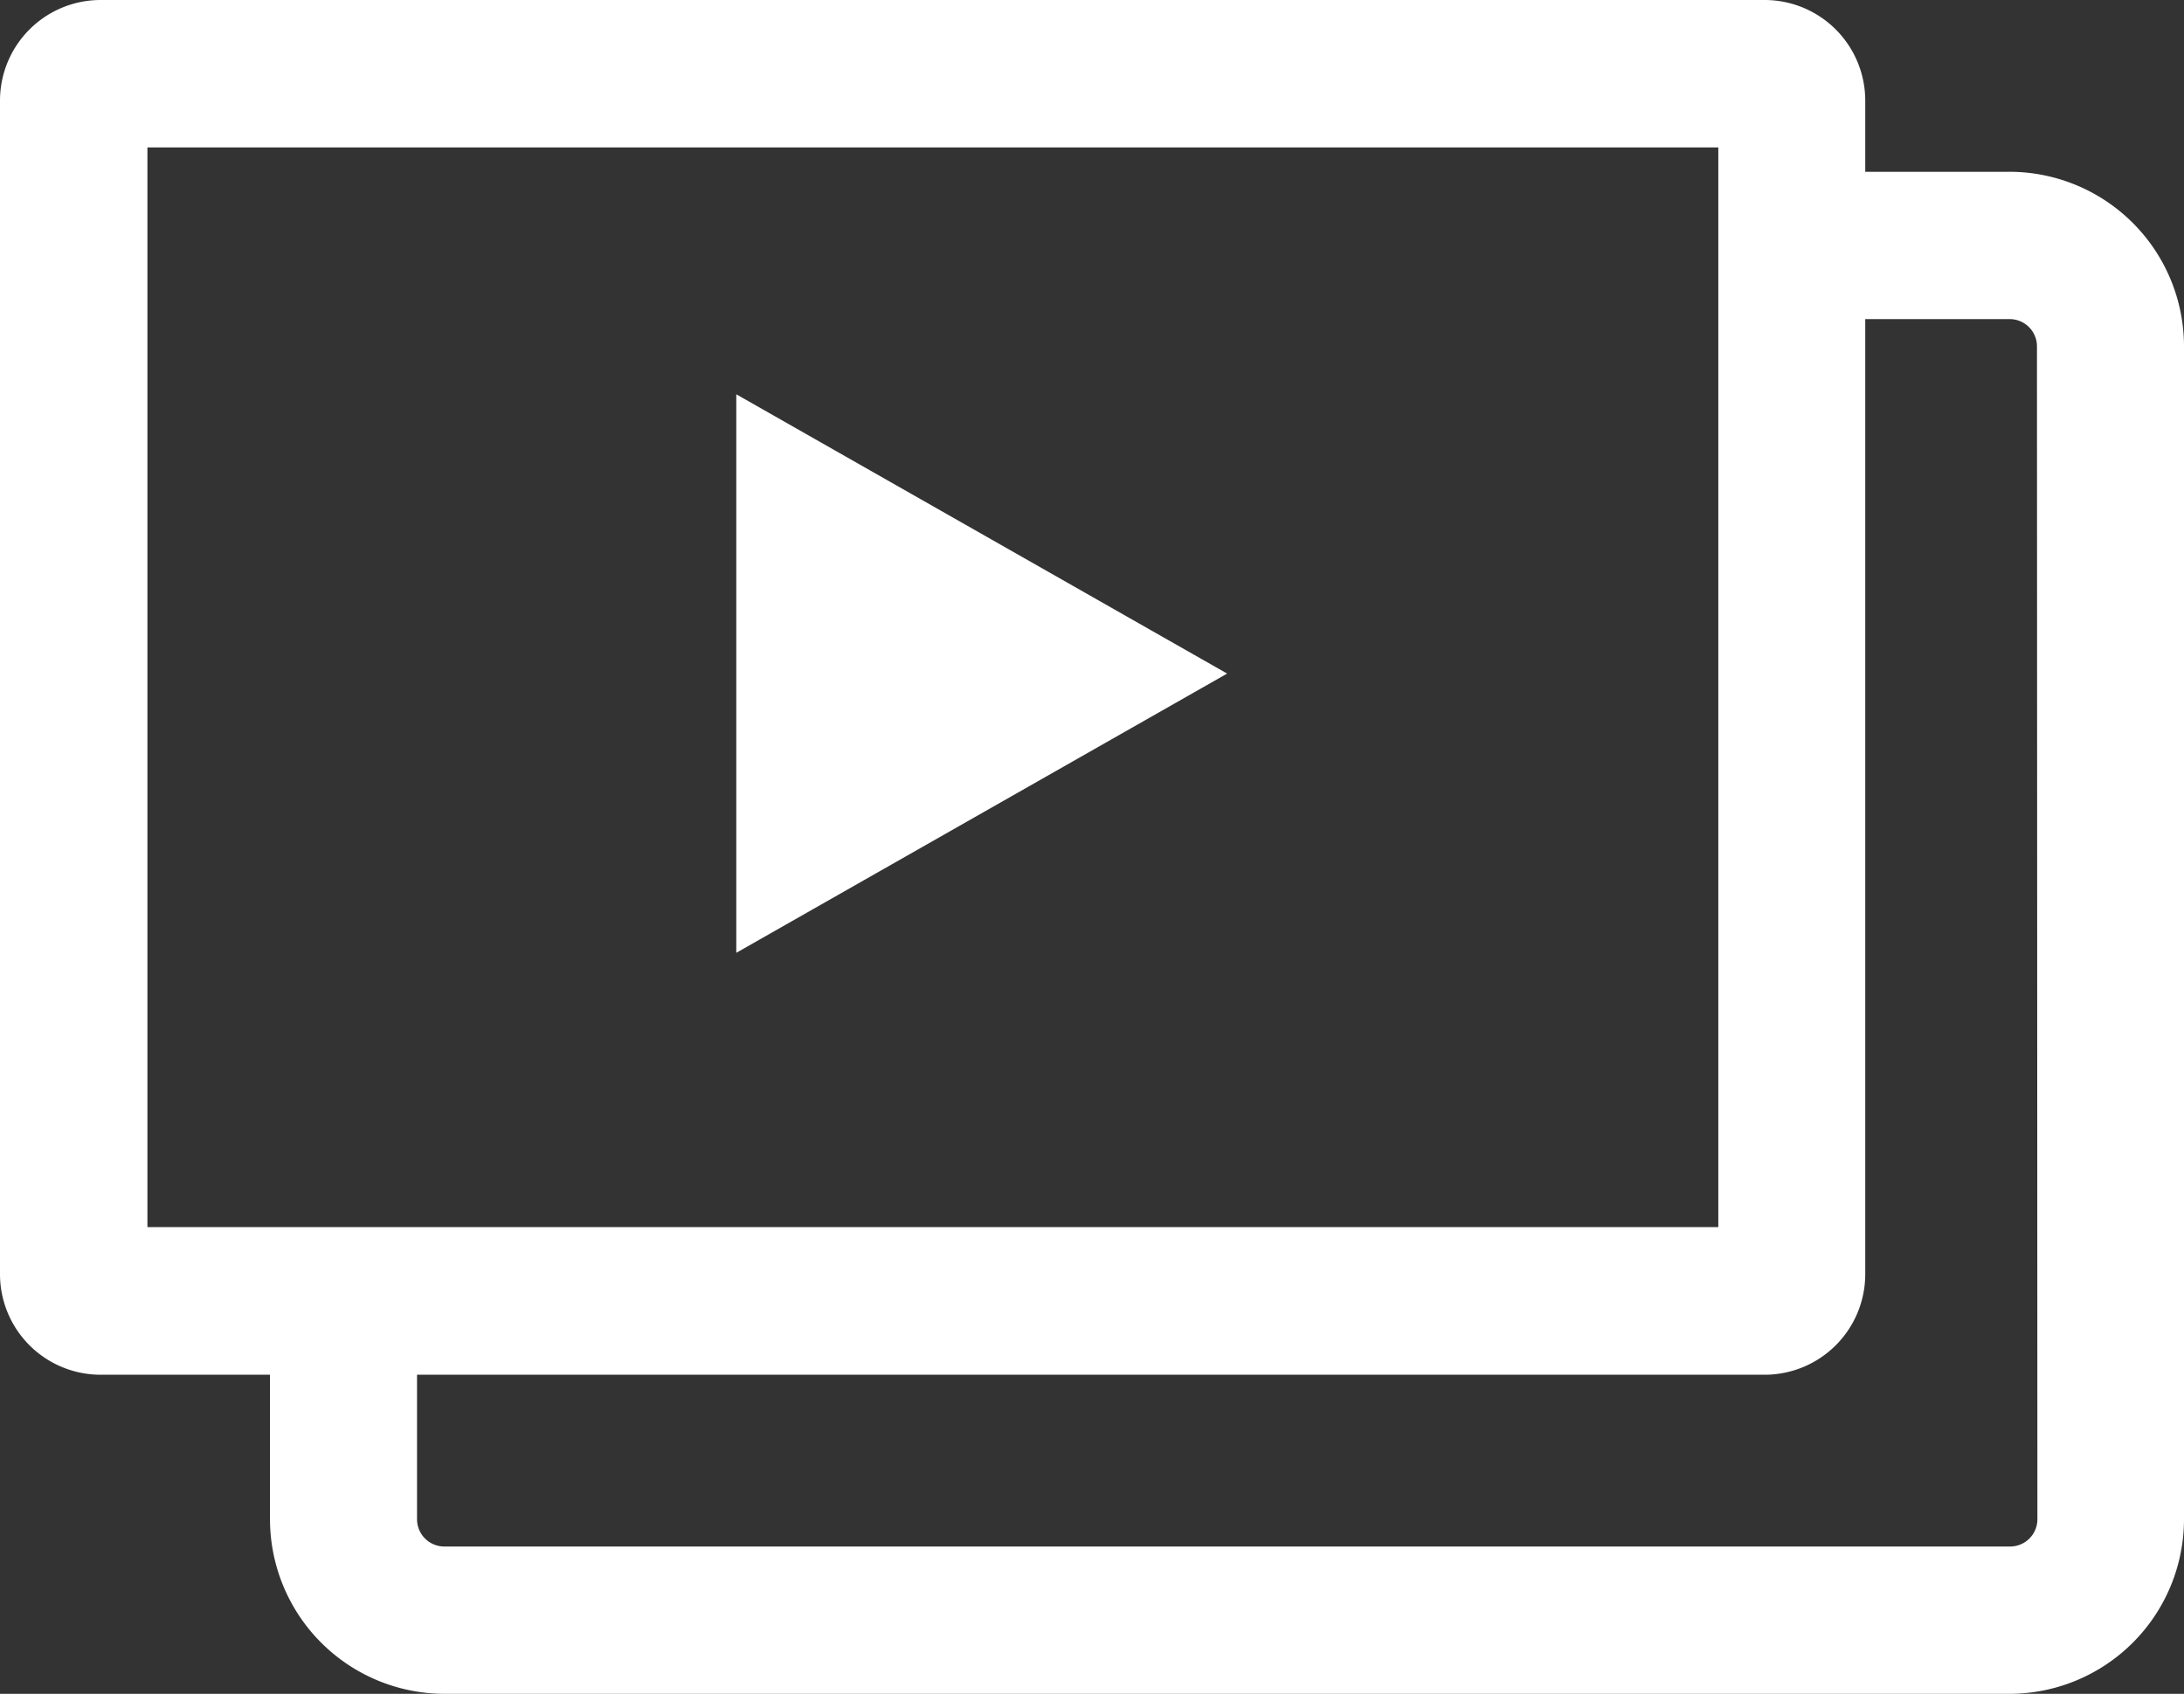 <svg xmlns="http://www.w3.org/2000/svg" xmlns:xlink="http://www.w3.org/1999/xlink" width="40" height="31.021" viewBox="0 0 40 31.021"><rect x="0" y="0" width="40" height="31.021" fill="#333333" stroke="none"/><defs><clipPath id="a"><rect width="40" height="31.021" fill="none"/></clipPath></defs><g transform="translate(0 0)"><g transform="translate(0 0)" clip-path="url(#a)"><path d="M36.807,3.147H34.162v-1.3A1.843,1.843,0,0,0,32.321,0H1.844A1.843,1.843,0,0,0,0,1.842V23.327a1.843,1.843,0,0,0,1.836,1.85H4.945v2.652a3.2,3.2,0,0,0,3.193,3.192h28.67A3.2,3.2,0,0,0,40,27.829V6.346a3.2,3.2,0,0,0-3.193-3.2M2.7,2.7H31.471V22.474H2.7ZM37.315,27.823a.5.5,0,0,1-.5.5H8.138a.5.5,0,0,1-.5-.5V25.177H32.318a1.843,1.843,0,0,0,1.844-1.842V5.844h2.645a.5.5,0,0,1,.5.5Z" transform="translate(0 0)" fill="#fff"/><path d="M16.856,19.255l8.99-5.114-8.99-5.115Z" transform="translate(-3.371 -1.805)" fill="#fff"/></g></g></svg>